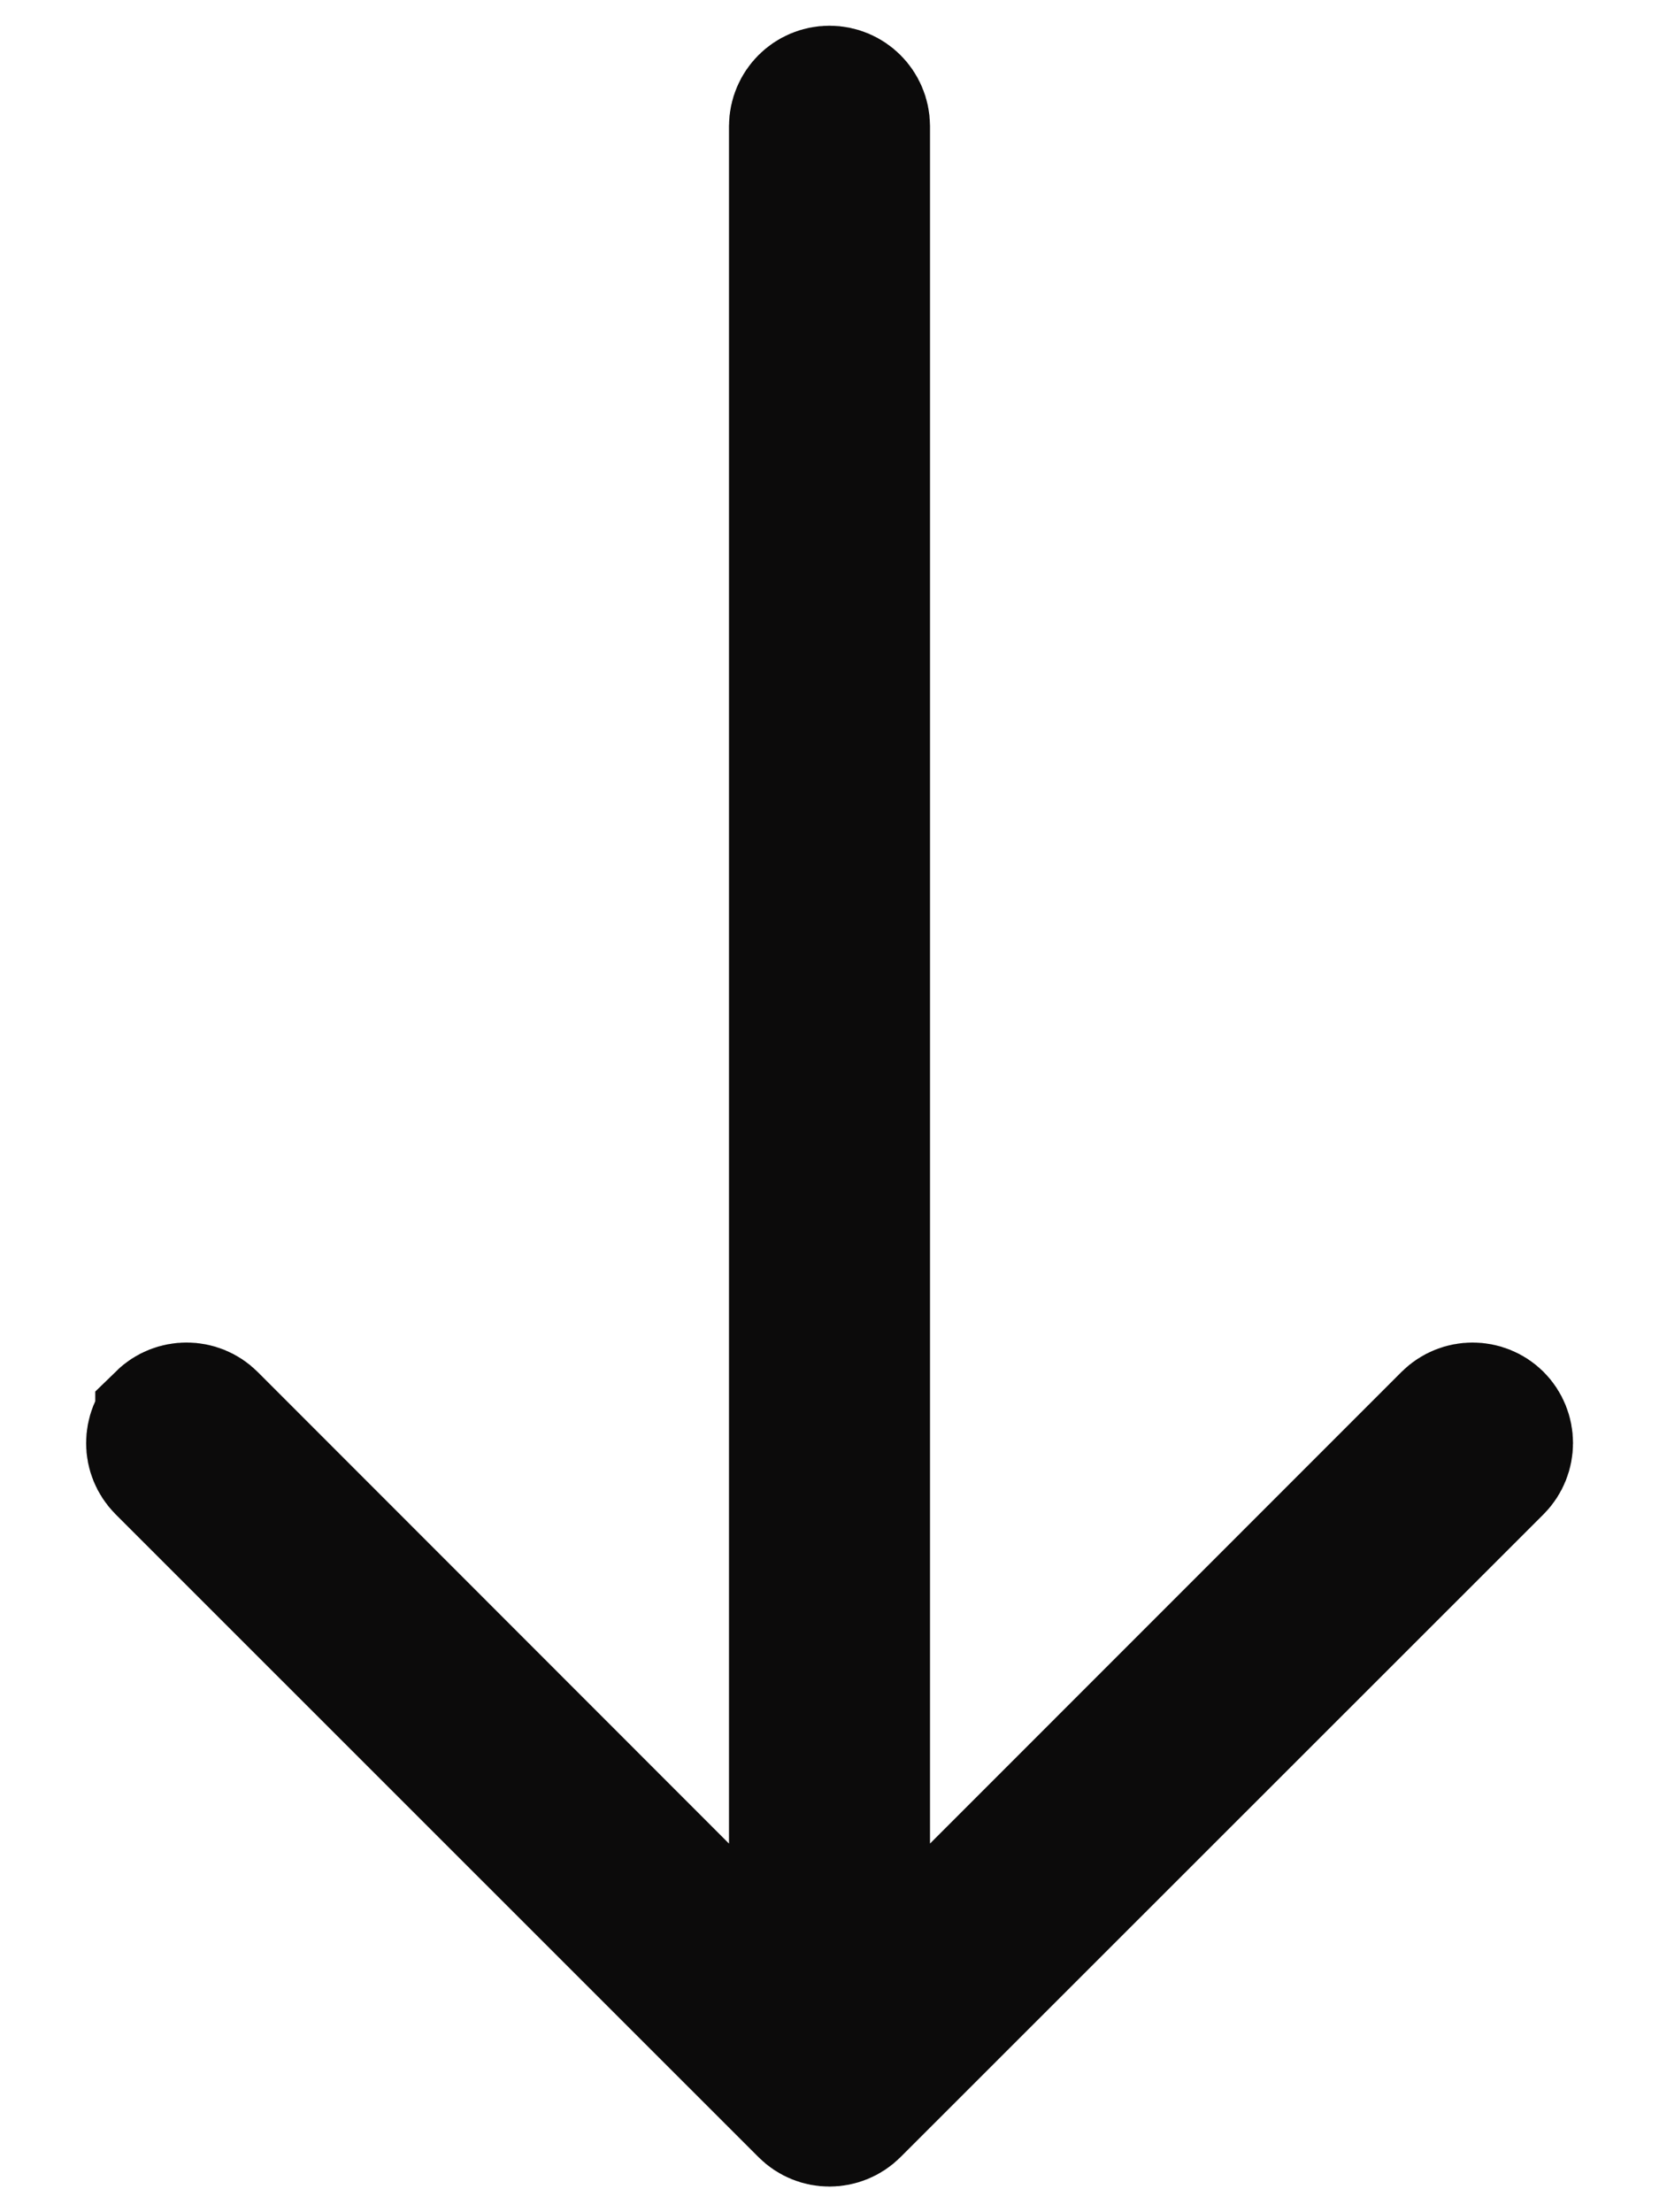 <svg width="12" height="16" viewBox="0 0 12 16" fill="none" xmlns="http://www.w3.org/2000/svg">
<path d="M10.812 10.276C10.9 10.365 10.9 10.509 10.812 10.598L6.16 15.248C6.072 15.336 5.928 15.337 5.84 15.248L1.189 10.598C1.145 10.553 1.123 10.496 1.123 10.438C1.123 10.379 1.145 10.321 1.189 10.276L1.189 10.275C1.278 10.188 1.422 10.188 1.51 10.276L4.92 13.688L5.773 14.541L5.773 0.912C5.774 0.787 5.875 0.686 6 0.686C6.125 0.686 6.226 0.787 6.227 0.912L6.227 14.541L10.491 10.276C10.58 10.188 10.723 10.188 10.812 10.276Z" fill="#0C0B0B" stroke="#0C0B0B"/>
</svg>
